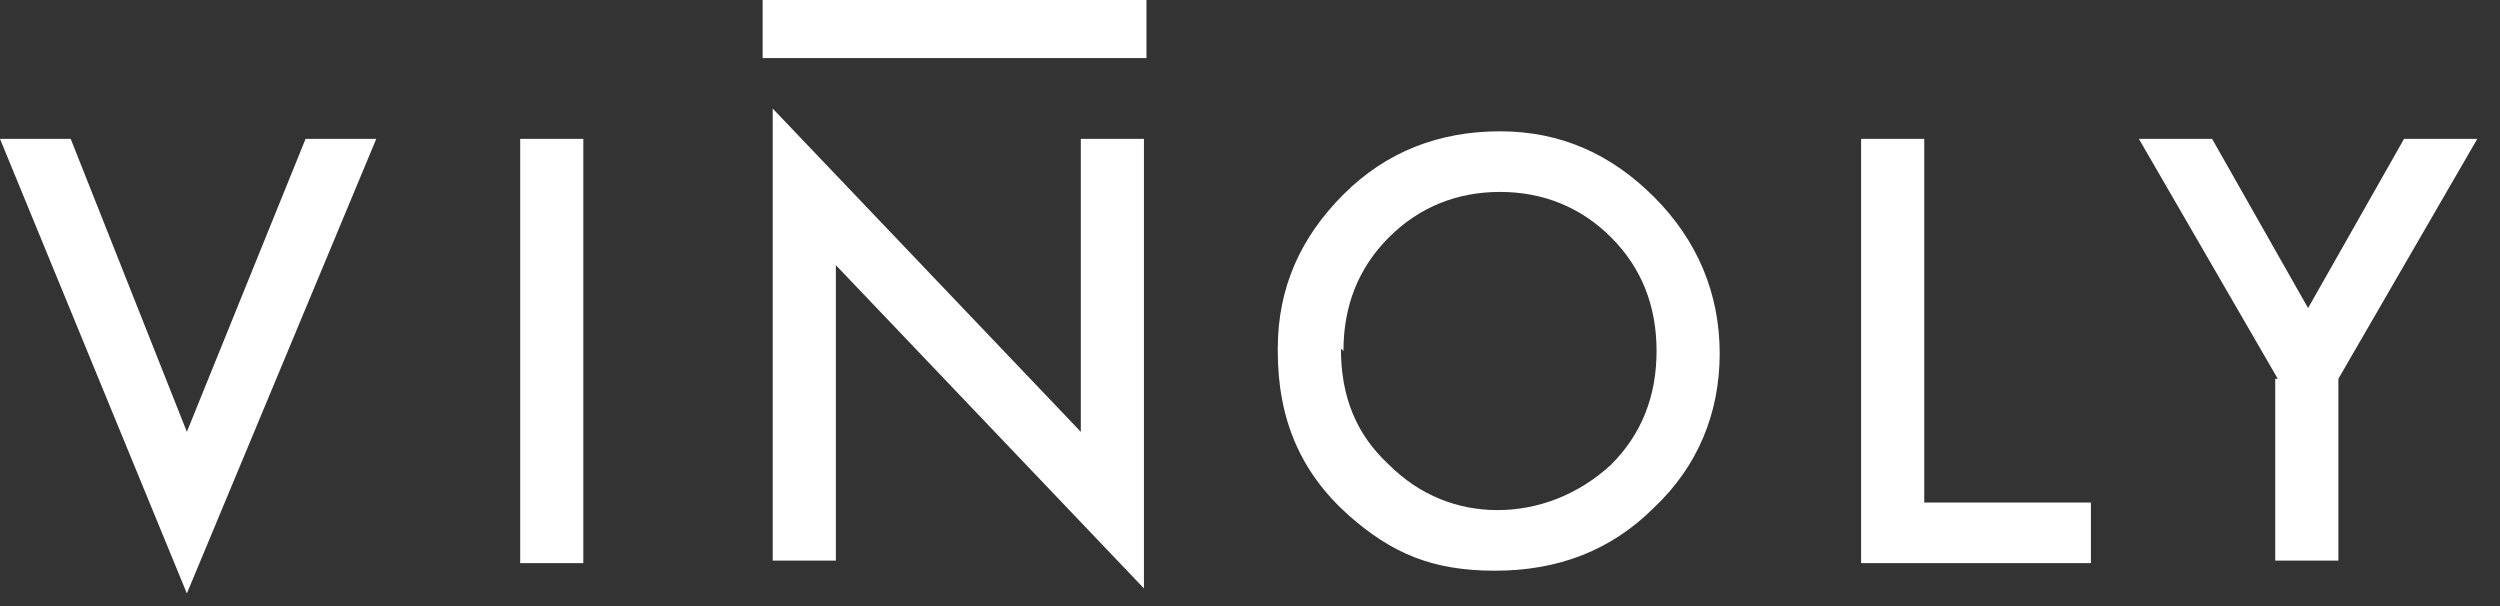 <?xml version="1.0" encoding="UTF-8"?>
<svg xmlns="http://www.w3.org/2000/svg" version="1.1" viewBox="0 0 99 24">
  <rect x="0" y="0" width="99" height="24" fill="#333333" stroke="none"/>
  <defs>
    <style>
      .cls-1 {
        fill: #fff;
      }
    </style>
  </defs>
  <!-- Generator: Adobe Illustrator 28.7.8, SVG Export Plug-In . SVG Version: 1.2.0 Build 200)  -->
  <g>
    <g id="Capa_1">
      <path class="cls-1" d="M50.6,13.8c0-2.4.9-4.4,2.6-6.1,1.7-1.7,3.8-2.5,6.2-2.5s4.4.9,6.1,2.6c1.7,1.7,2.6,3.8,2.6,6.2s-.9,4.5-2.6,6.1c-1.7,1.7-3.8,2.5-6.3,2.5s-4.1-.7-5.8-2.2c-1.9-1.7-2.8-3.8-2.8-6.5ZM53.1,13.8c0,1.9.6,3.4,1.9,4.6,1.2,1.2,2.7,1.8,4.3,1.8s3.2-.6,4.5-1.8c1.2-1.2,1.8-2.7,1.8-4.5s-.6-3.3-1.8-4.5c-1.2-1.2-2.7-1.8-4.4-1.8s-3.2.6-4.4,1.8c-1.2,1.2-1.8,2.7-1.8,4.5Z"/>
      <path class="cls-1" d="M90.2,15l-5.5-9.5h2.9l3.8,6.7,3.8-6.7h2.9l-5.5,9.5v7.2h-2.5v-7.2Z"/>
      <path class="cls-1" d="M76.2,5.5v14.4h6.6v2.4h-9.1V5.5h2.5Z"/>
      <path class="cls-1" d="M2.8,5.5l4.6,11.6,4.7-11.6h2.8l-7.5,18L0,5.5h2.8Z"/>
      <path class="cls-1" d="M23.1,5.5v16.8h-2.5V5.5h2.5Z"/>
      <path class="cls-1" d="M30.6,22.2V4.3l12.2,12.8V5.5h2.5v17.8l-12.2-12.8v11.7h-2.5Z"/>
      <rect class="cls-1" x="30.2" y="0" width="15.2" height="2.3"/>
    </g>
  </g>
</svg>